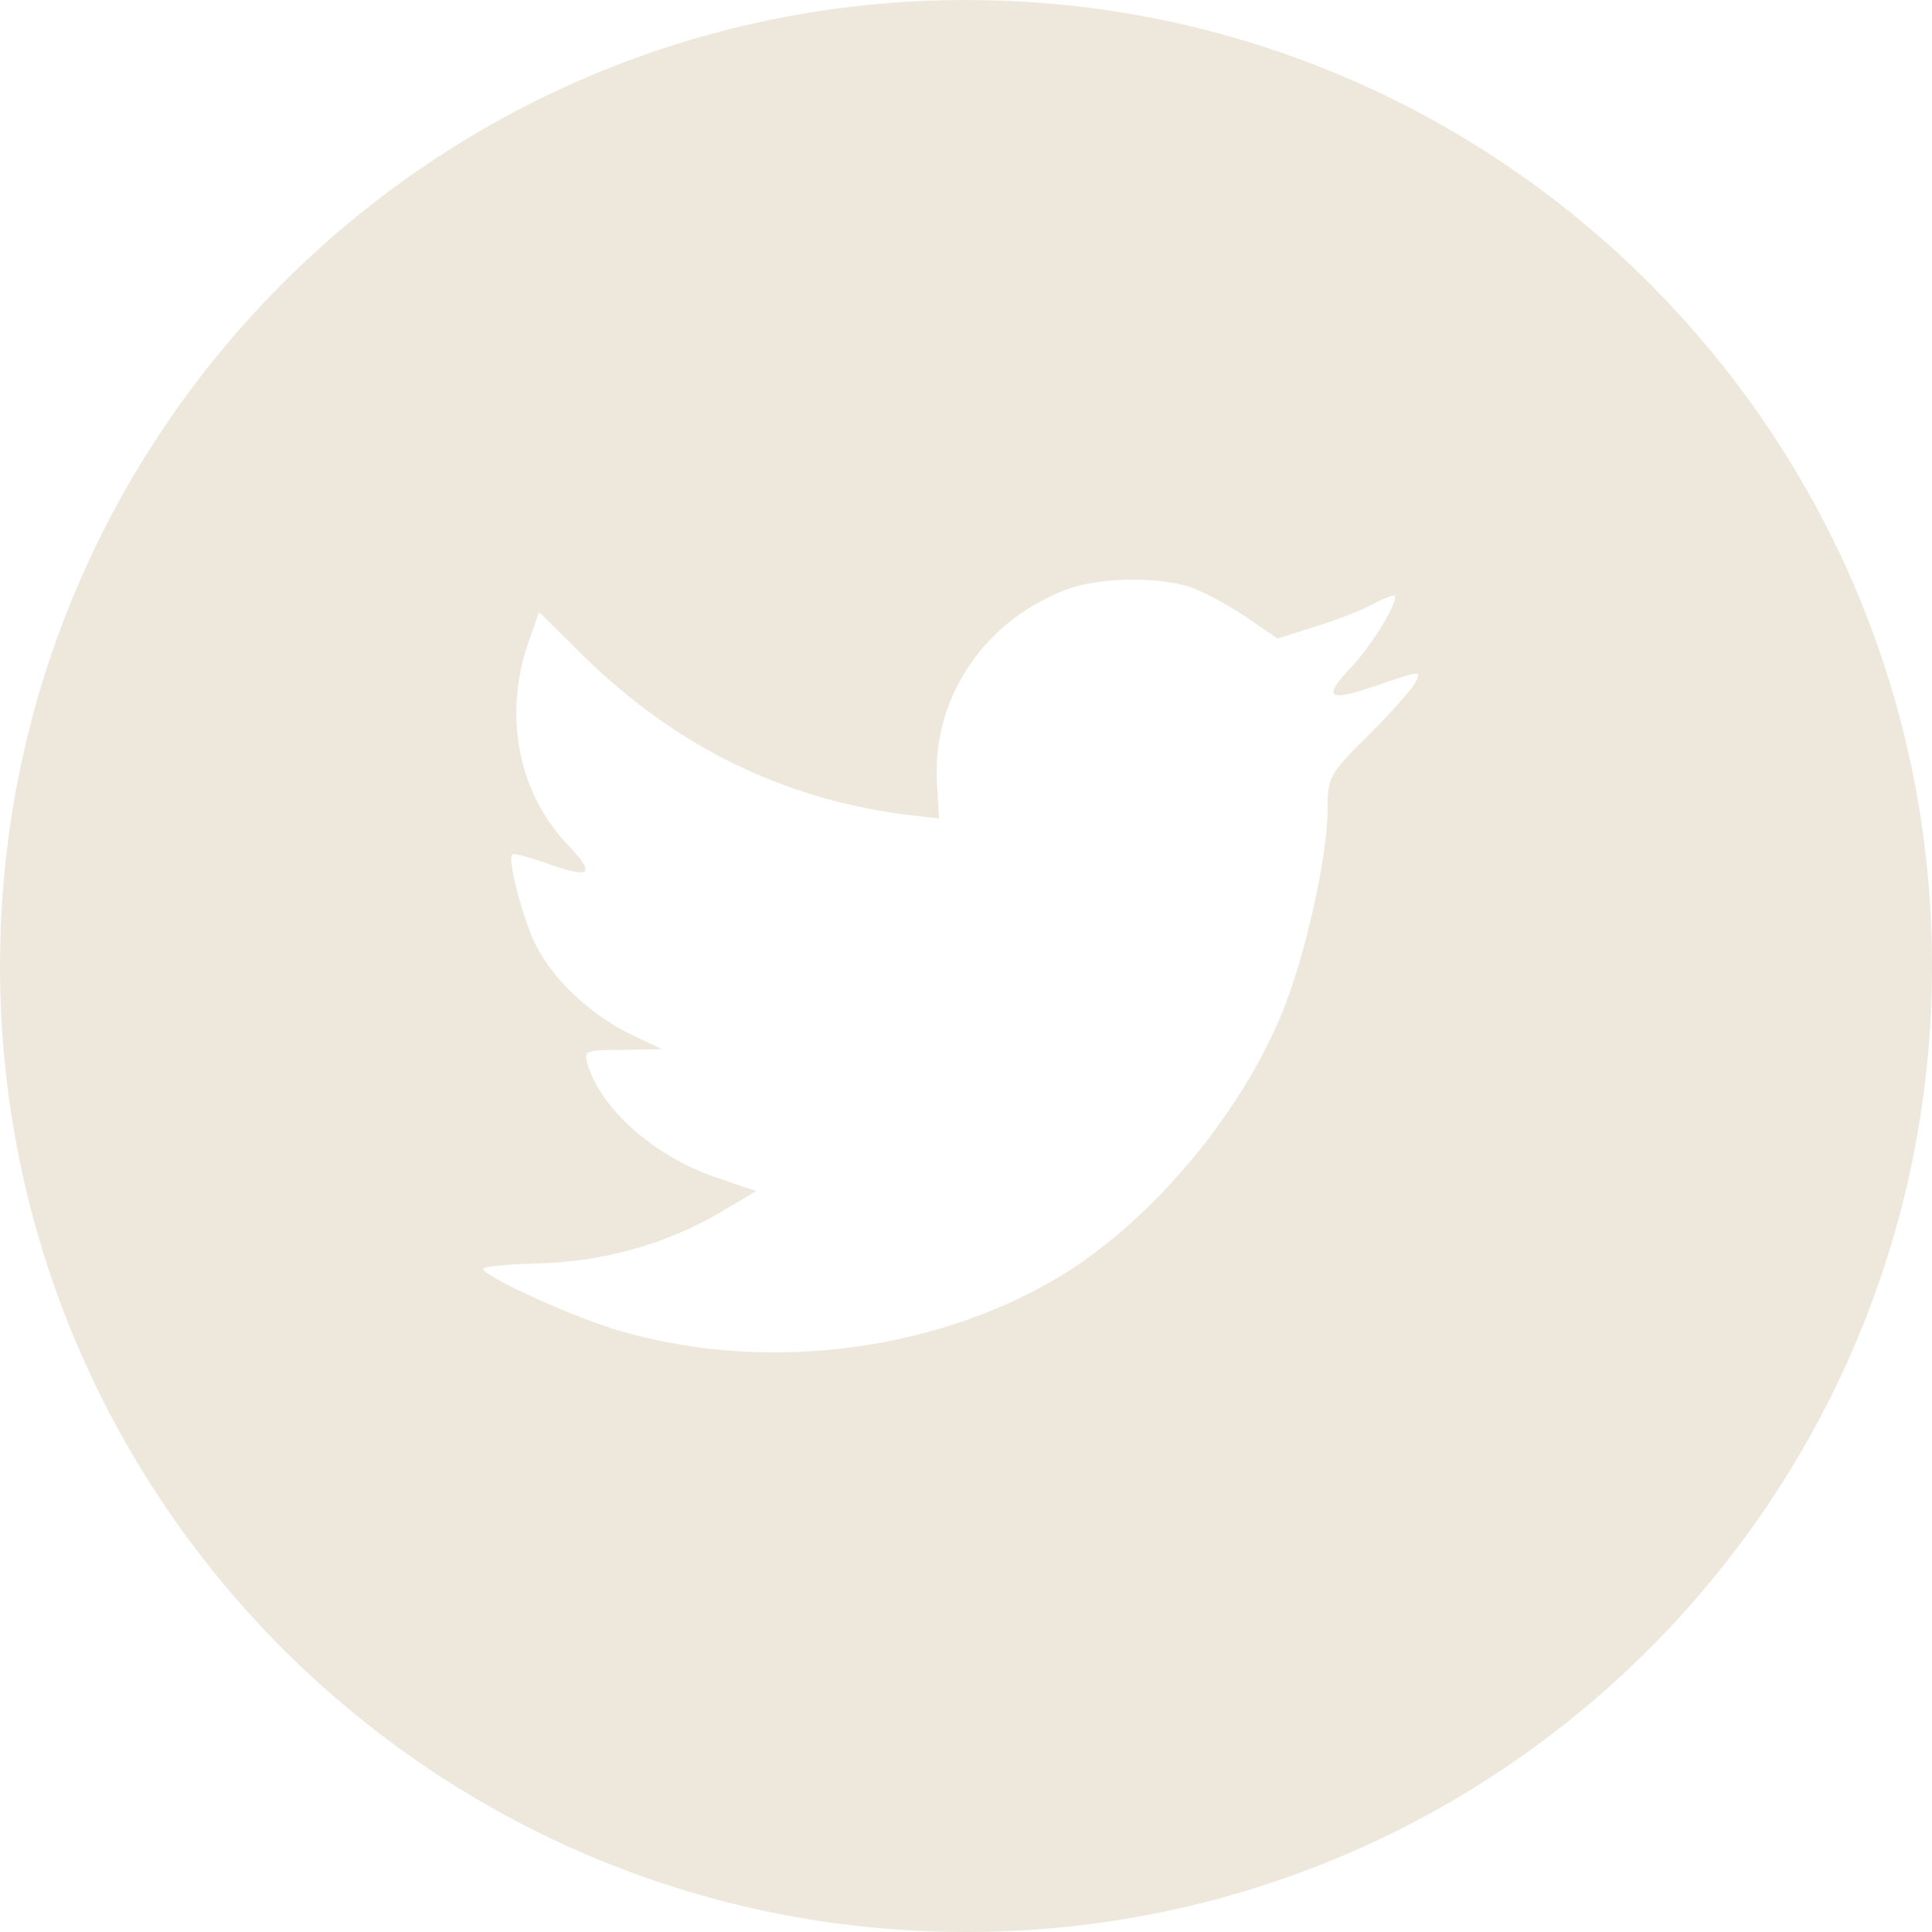 <?xml version="1.0" encoding="UTF-8"?>
<svg xmlns="http://www.w3.org/2000/svg" width="24" height="24" viewBox="0 0 24 24">
  <g fill="none" fill-rule="evenodd">
    <g fill="#EDE8DB">
      <g>
        <path d="M120 0c6.627 0 12 5.373 12 12s-5.373 12-12 12-12-5.373-12-12 5.373-12 12-12zm1.277 7.313c-1.049.382-1.712 1.365-1.636 2.44l.025.416-.42-.05c-1.528-.196-2.862-.857-3.995-1.967l-.554-.55-.143.406c-.302.907-.11 1.864.52 2.508.336.356.26.407-.319.195-.201-.067-.377-.118-.394-.093-.059.06.143.83.302 1.136.218.423.663.839 1.15 1.084l.411.195-.486.009c-.47 0-.487.008-.437.186.168.55.831 1.136 1.57 1.39l.52.178-.453.271c-.672.39-1.46.61-2.25.627-.377.009-.688.042-.688.068 0 .085 1.024.56 1.62.746 1.788.55 3.911.313 5.506-.628 1.133-.669 2.267-2 2.795-3.287.286-.687.571-1.941.571-2.543 0-.39.025-.44.495-.906.277-.272.538-.568.588-.653.084-.16.076-.16-.353-.017-.713.254-.814.22-.461-.16.26-.272.57-.763.57-.908 0-.025-.125.017-.268.094-.151.084-.487.212-.739.288l-.453.144-.411-.28c-.227-.152-.546-.322-.714-.373-.428-.118-1.083-.101-1.469.034z" transform="translate(-372 -698) translate(264 698)"/>
      </g>
    </g>
  </g>
</svg>
